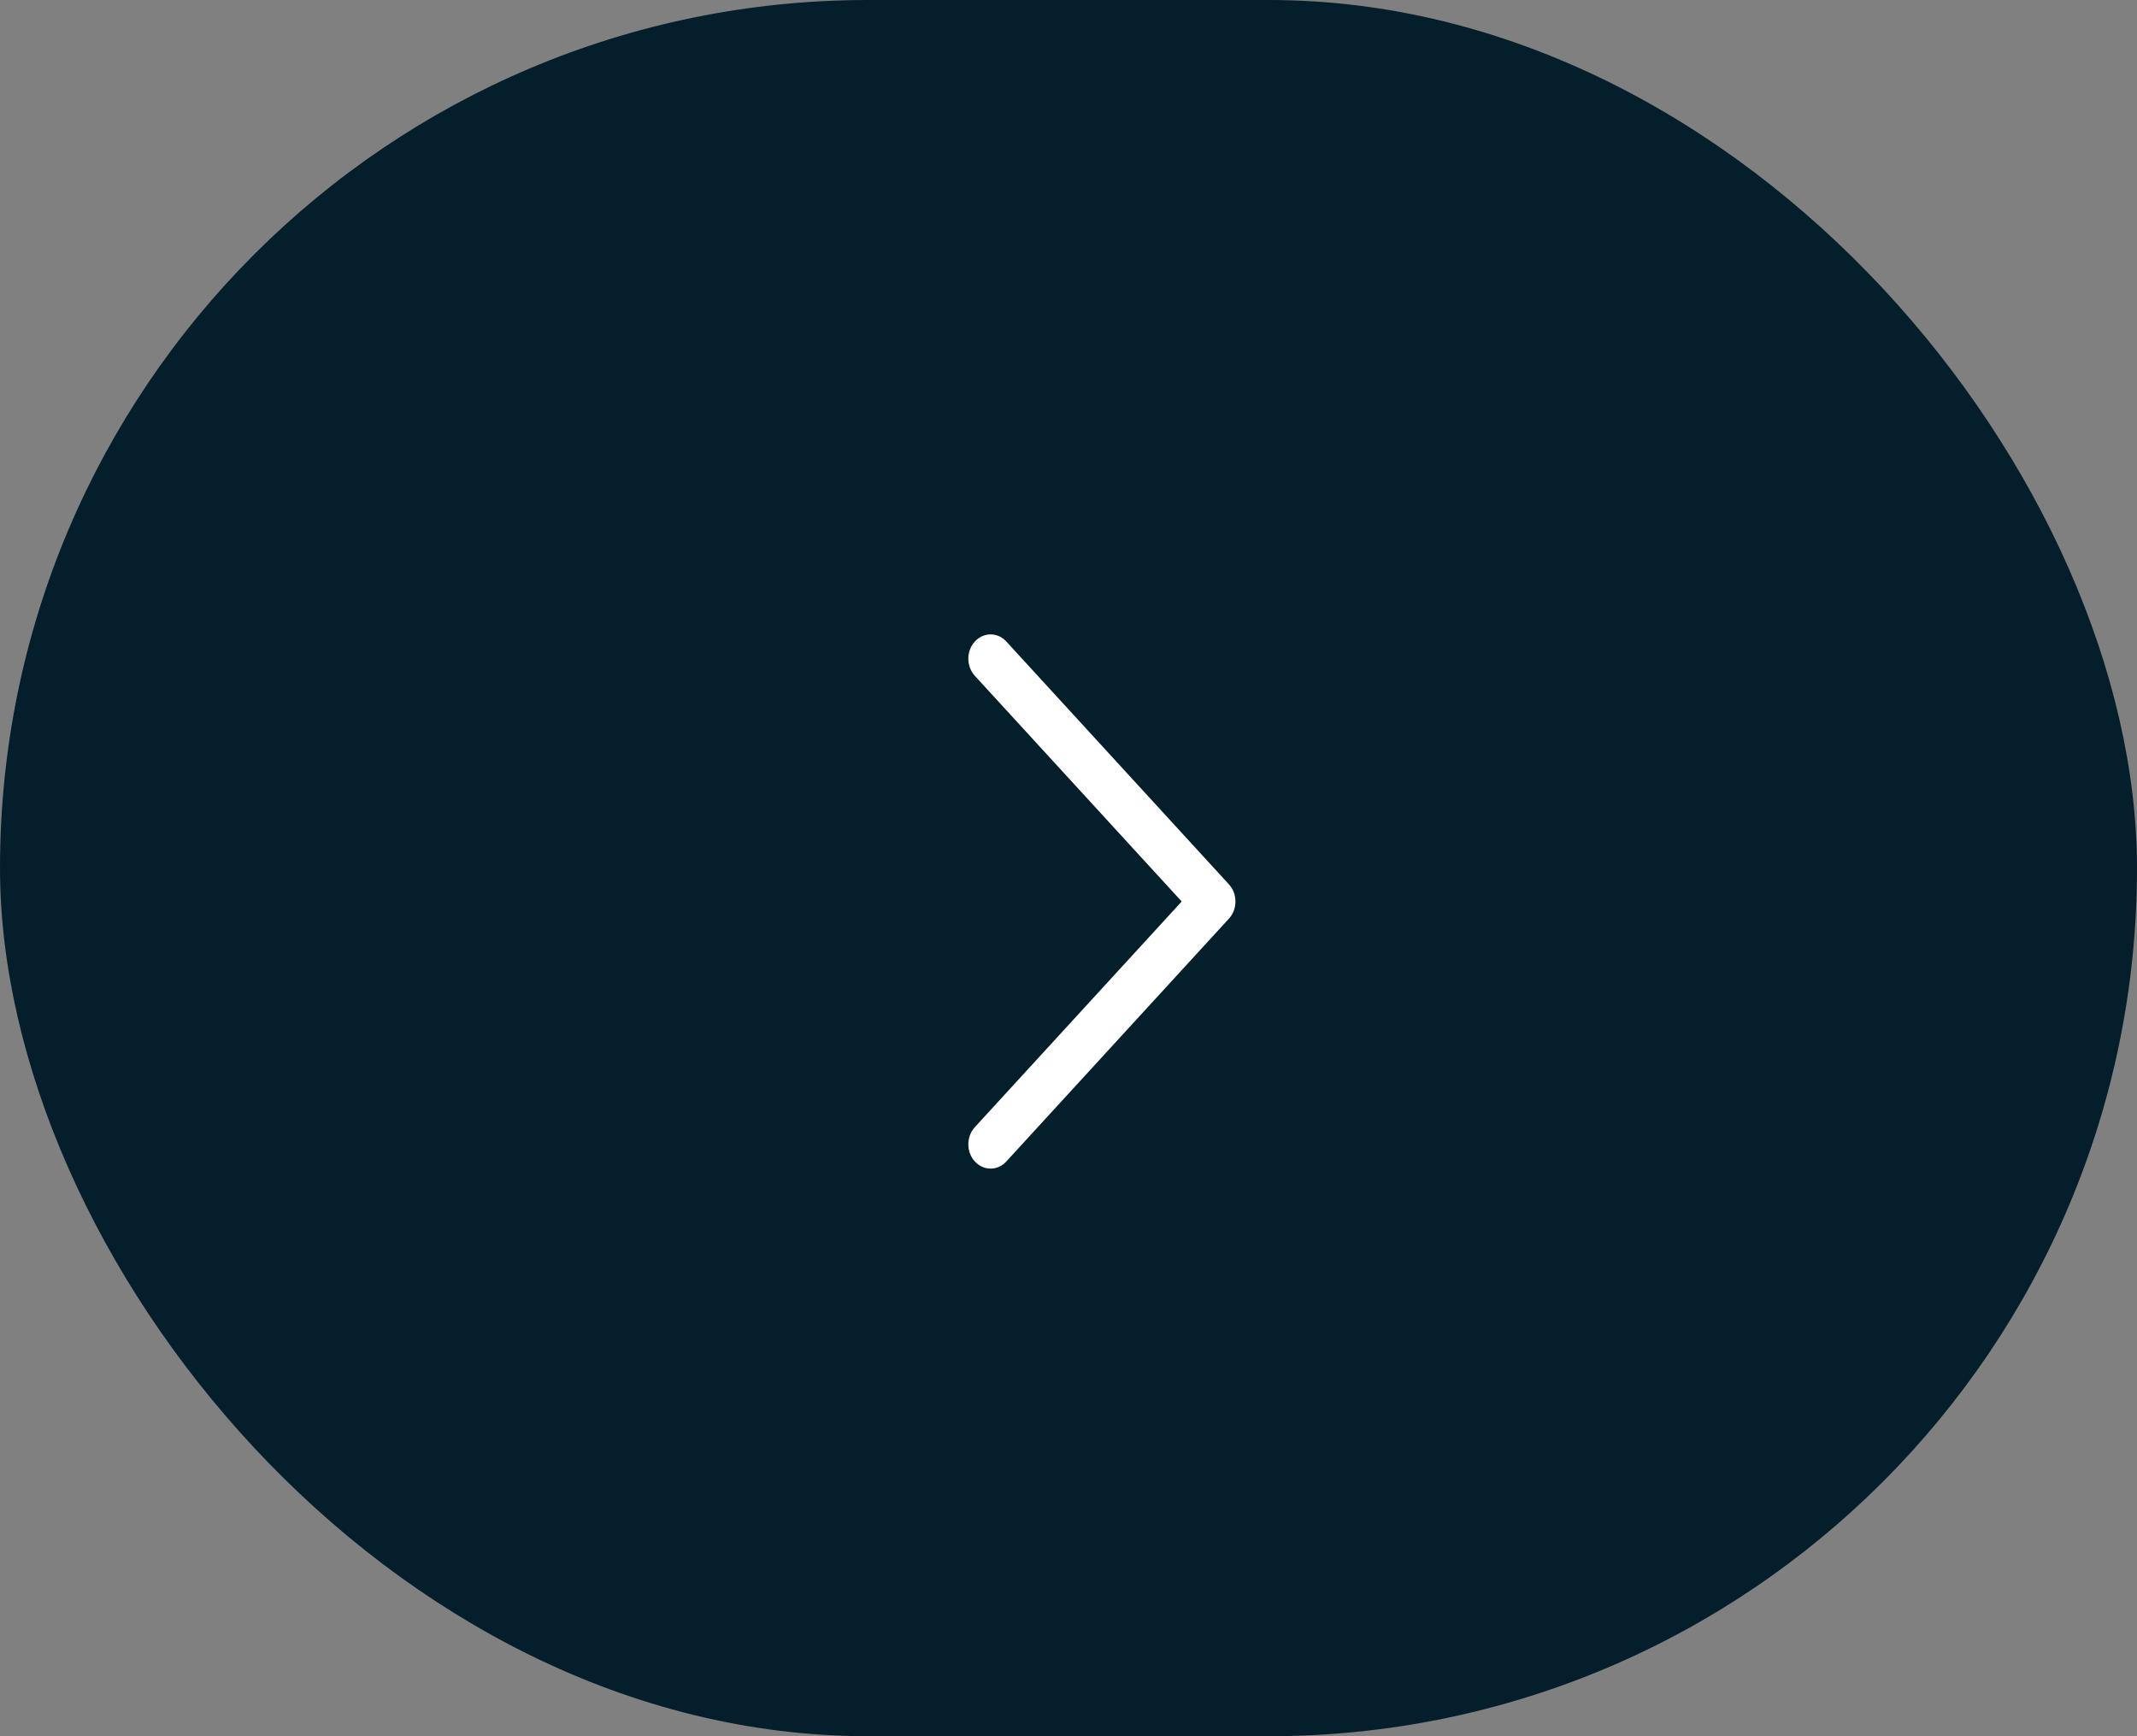 <?xml version="1.0" encoding="UTF-8"?> <svg xmlns="http://www.w3.org/2000/svg" width="32" height="26" viewBox="0 0 32 26" fill="none"><rect x="0" y="0" width="32" height="26" fill="#808080" stroke="none"/><rect width="32" height="26" rx="13" fill="#051E2B"></rect><path d="M18.402 13.757L15.069 17.393C15.038 17.427 15.002 17.454 14.961 17.472C14.921 17.491 14.877 17.5 14.834 17.5C14.79 17.5 14.746 17.491 14.706 17.472C14.665 17.454 14.629 17.427 14.598 17.393C14.567 17.36 14.542 17.32 14.525 17.275C14.509 17.231 14.5 17.184 14.5 17.136C14.5 17.088 14.509 17.041 14.525 16.997C14.542 16.953 14.567 16.913 14.598 16.879L17.695 13.5L14.598 10.121C14.535 10.053 14.5 9.96 14.5 9.864C14.5 9.767 14.535 9.675 14.598 9.607C14.66 9.538 14.745 9.5 14.834 9.5C14.922 9.5 15.007 9.538 15.069 9.607L18.402 13.243C18.433 13.277 18.458 13.317 18.475 13.361C18.491 13.405 18.5 13.452 18.5 13.5C18.5 13.548 18.491 13.595 18.475 13.639C18.458 13.683 18.433 13.723 18.402 13.757Z" fill="white"></path></svg> 